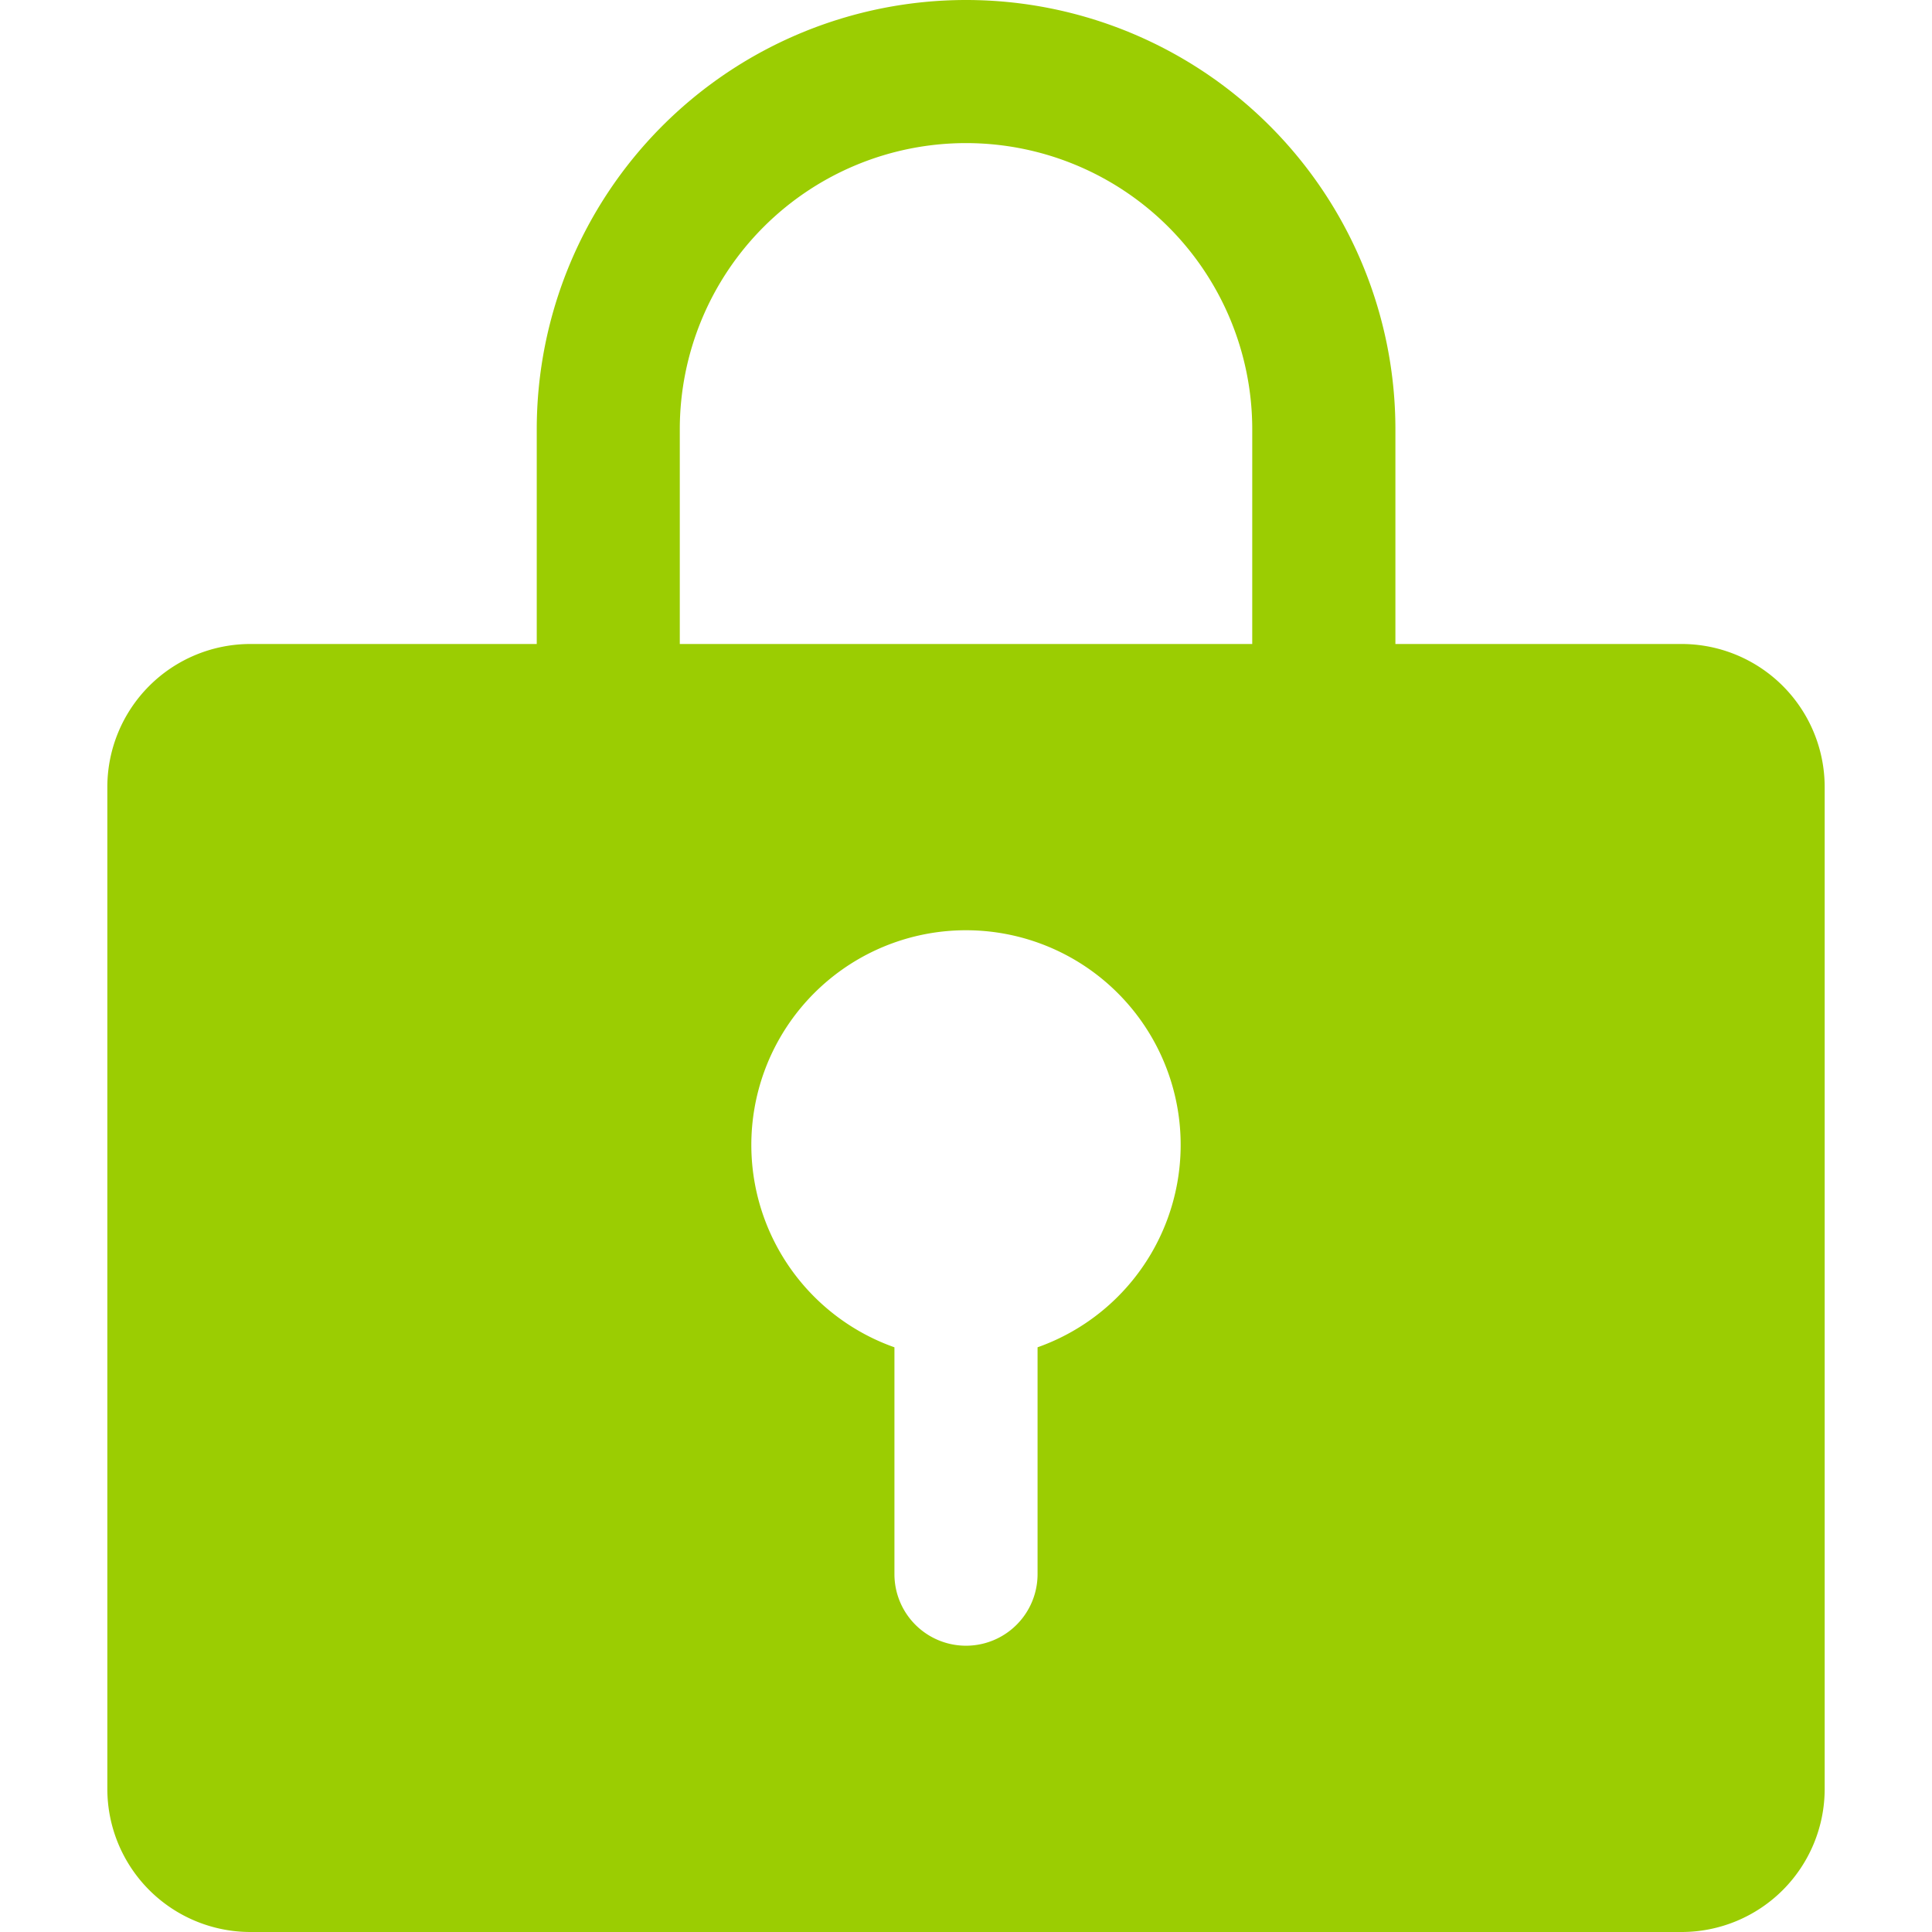 <svg xmlns="http://www.w3.org/2000/svg" xmlns:xlink="http://www.w3.org/1999/xlink" width="100" height="100" viewBox="0 0 100 100"><defs><clipPath id="a"><rect width="100" height="100" transform="translate(2931 8209)" fill="#fafafa"/></clipPath></defs><g transform="translate(-2931 -8209)" clip-path="url(#a)"><path d="M85.711,35.255H70.9V24.144a22.222,22.222,0,1,0-44.444,0V35.255H11.637A7.407,7.407,0,0,0,4.23,42.662V94.514a7.408,7.408,0,0,0,7.407,7.408H85.711a7.408,7.408,0,0,0,7.408-7.408V42.662a7.407,7.407,0,0,0-7.408-7.407Zm-33.333,36.4V83.4a3.7,3.7,0,0,1-7.408,0V71.658a11.111,11.111,0,1,1,7.408,0Zm11.111-36.4H33.86V24.144a14.815,14.815,0,1,1,29.63,0Z" transform="translate(2932.326 8207.078)" fill="#9bcd02"/></g></svg>